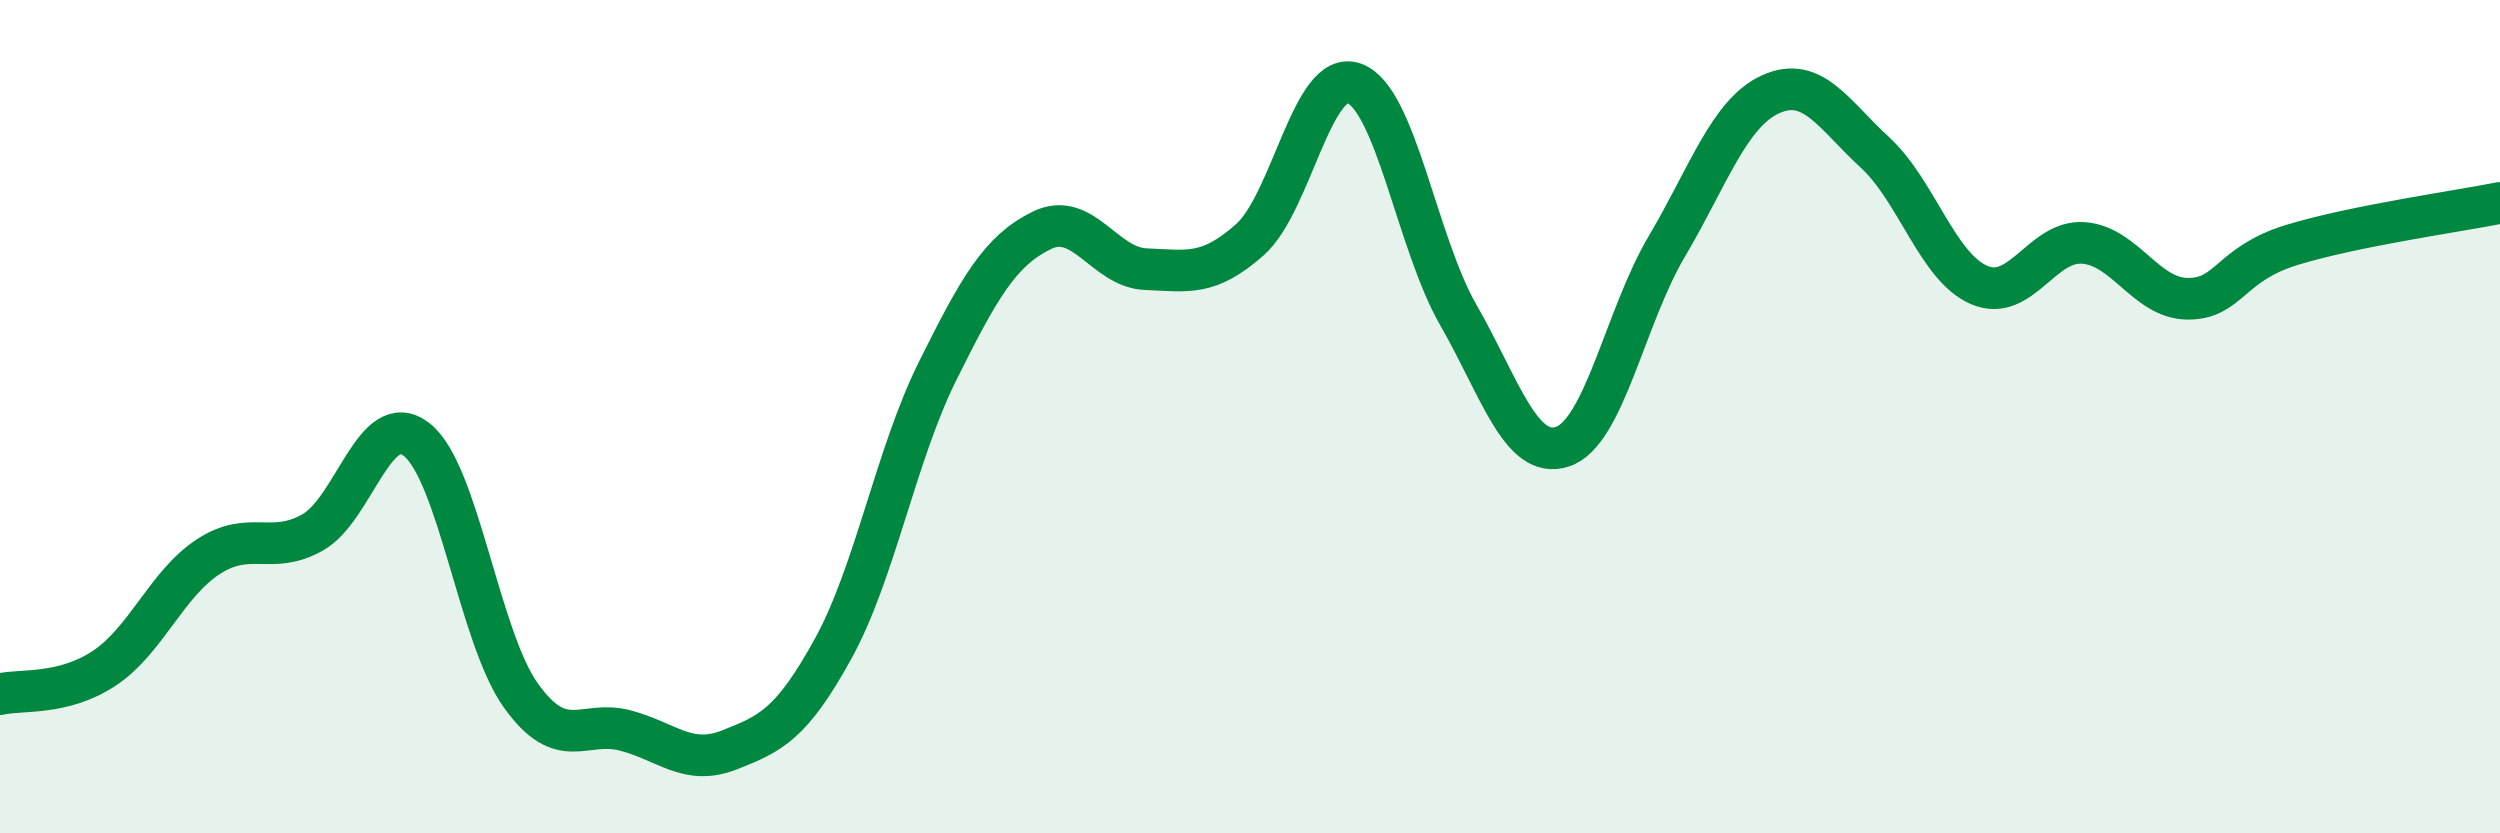 
    <svg width="60" height="20" viewBox="0 0 60 20" xmlns="http://www.w3.org/2000/svg">
      <path
        d="M 0,16.66 C 0.5,16.54 1.5,16.7 2.5,16.04 C 3.5,15.38 4,14.01 5,13.36 C 6,12.71 6.5,13.34 7.5,12.78 C 8.5,12.22 9,9.77 10,10.55 C 11,11.33 11.5,15.29 12.5,16.69 C 13.5,18.09 14,17.27 15,17.53 C 16,17.79 16.5,18.39 17.5,18 C 18.5,17.61 19,17.38 20,15.56 C 21,13.74 21.5,10.92 22.5,8.91 C 23.5,6.9 24,6.02 25,5.53 C 26,5.04 26.5,6.42 27.5,6.46 C 28.5,6.5 29,6.64 30,5.75 C 31,4.86 31.5,1.64 32.5,2 C 33.5,2.36 34,5.82 35,7.56 C 36,9.3 36.5,11.05 37.5,10.72 C 38.5,10.39 39,7.61 40,5.92 C 41,4.23 41.5,2.71 42.5,2.26 C 43.5,1.81 44,2.74 45,3.66 C 46,4.58 46.5,6.41 47.5,6.84 C 48.5,7.27 49,5.76 50,5.83 C 51,5.9 51.5,7.16 52.5,7.17 C 53.5,7.18 53.5,6.34 55,5.88 C 56.5,5.42 59,5.07 60,4.87L60 20L0 20Z"
        fill="#008740"
        opacity="0.1"
        stroke-linecap="round"
        stroke-linejoin="round"
      />
      <path
        d="M 0,16.66 C 0.5,16.54 1.5,16.7 2.5,16.04 C 3.5,15.38 4,14.01 5,13.36 C 6,12.71 6.5,13.34 7.5,12.78 C 8.5,12.22 9,9.77 10,10.55 C 11,11.33 11.5,15.29 12.5,16.69 C 13.5,18.09 14,17.27 15,17.53 C 16,17.79 16.5,18.39 17.5,18 C 18.5,17.61 19,17.38 20,15.56 C 21,13.74 21.5,10.92 22.5,8.91 C 23.5,6.9 24,6.02 25,5.53 C 26,5.04 26.5,6.42 27.5,6.46 C 28.5,6.5 29,6.64 30,5.75 C 31,4.86 31.5,1.64 32.5,2 C 33.5,2.36 34,5.82 35,7.56 C 36,9.3 36.5,11.05 37.5,10.72 C 38.5,10.39 39,7.61 40,5.92 C 41,4.23 41.5,2.71 42.5,2.26 C 43.5,1.81 44,2.74 45,3.66 C 46,4.58 46.5,6.41 47.5,6.84 C 48.5,7.27 49,5.76 50,5.83 C 51,5.9 51.5,7.16 52.5,7.17 C 53.5,7.18 53.5,6.34 55,5.88 C 56.5,5.42 59,5.07 60,4.87"
        stroke="#008740"
        stroke-width="1"
        fill="none"
        stroke-linecap="round"
        stroke-linejoin="round"
      />
    </svg>
  
